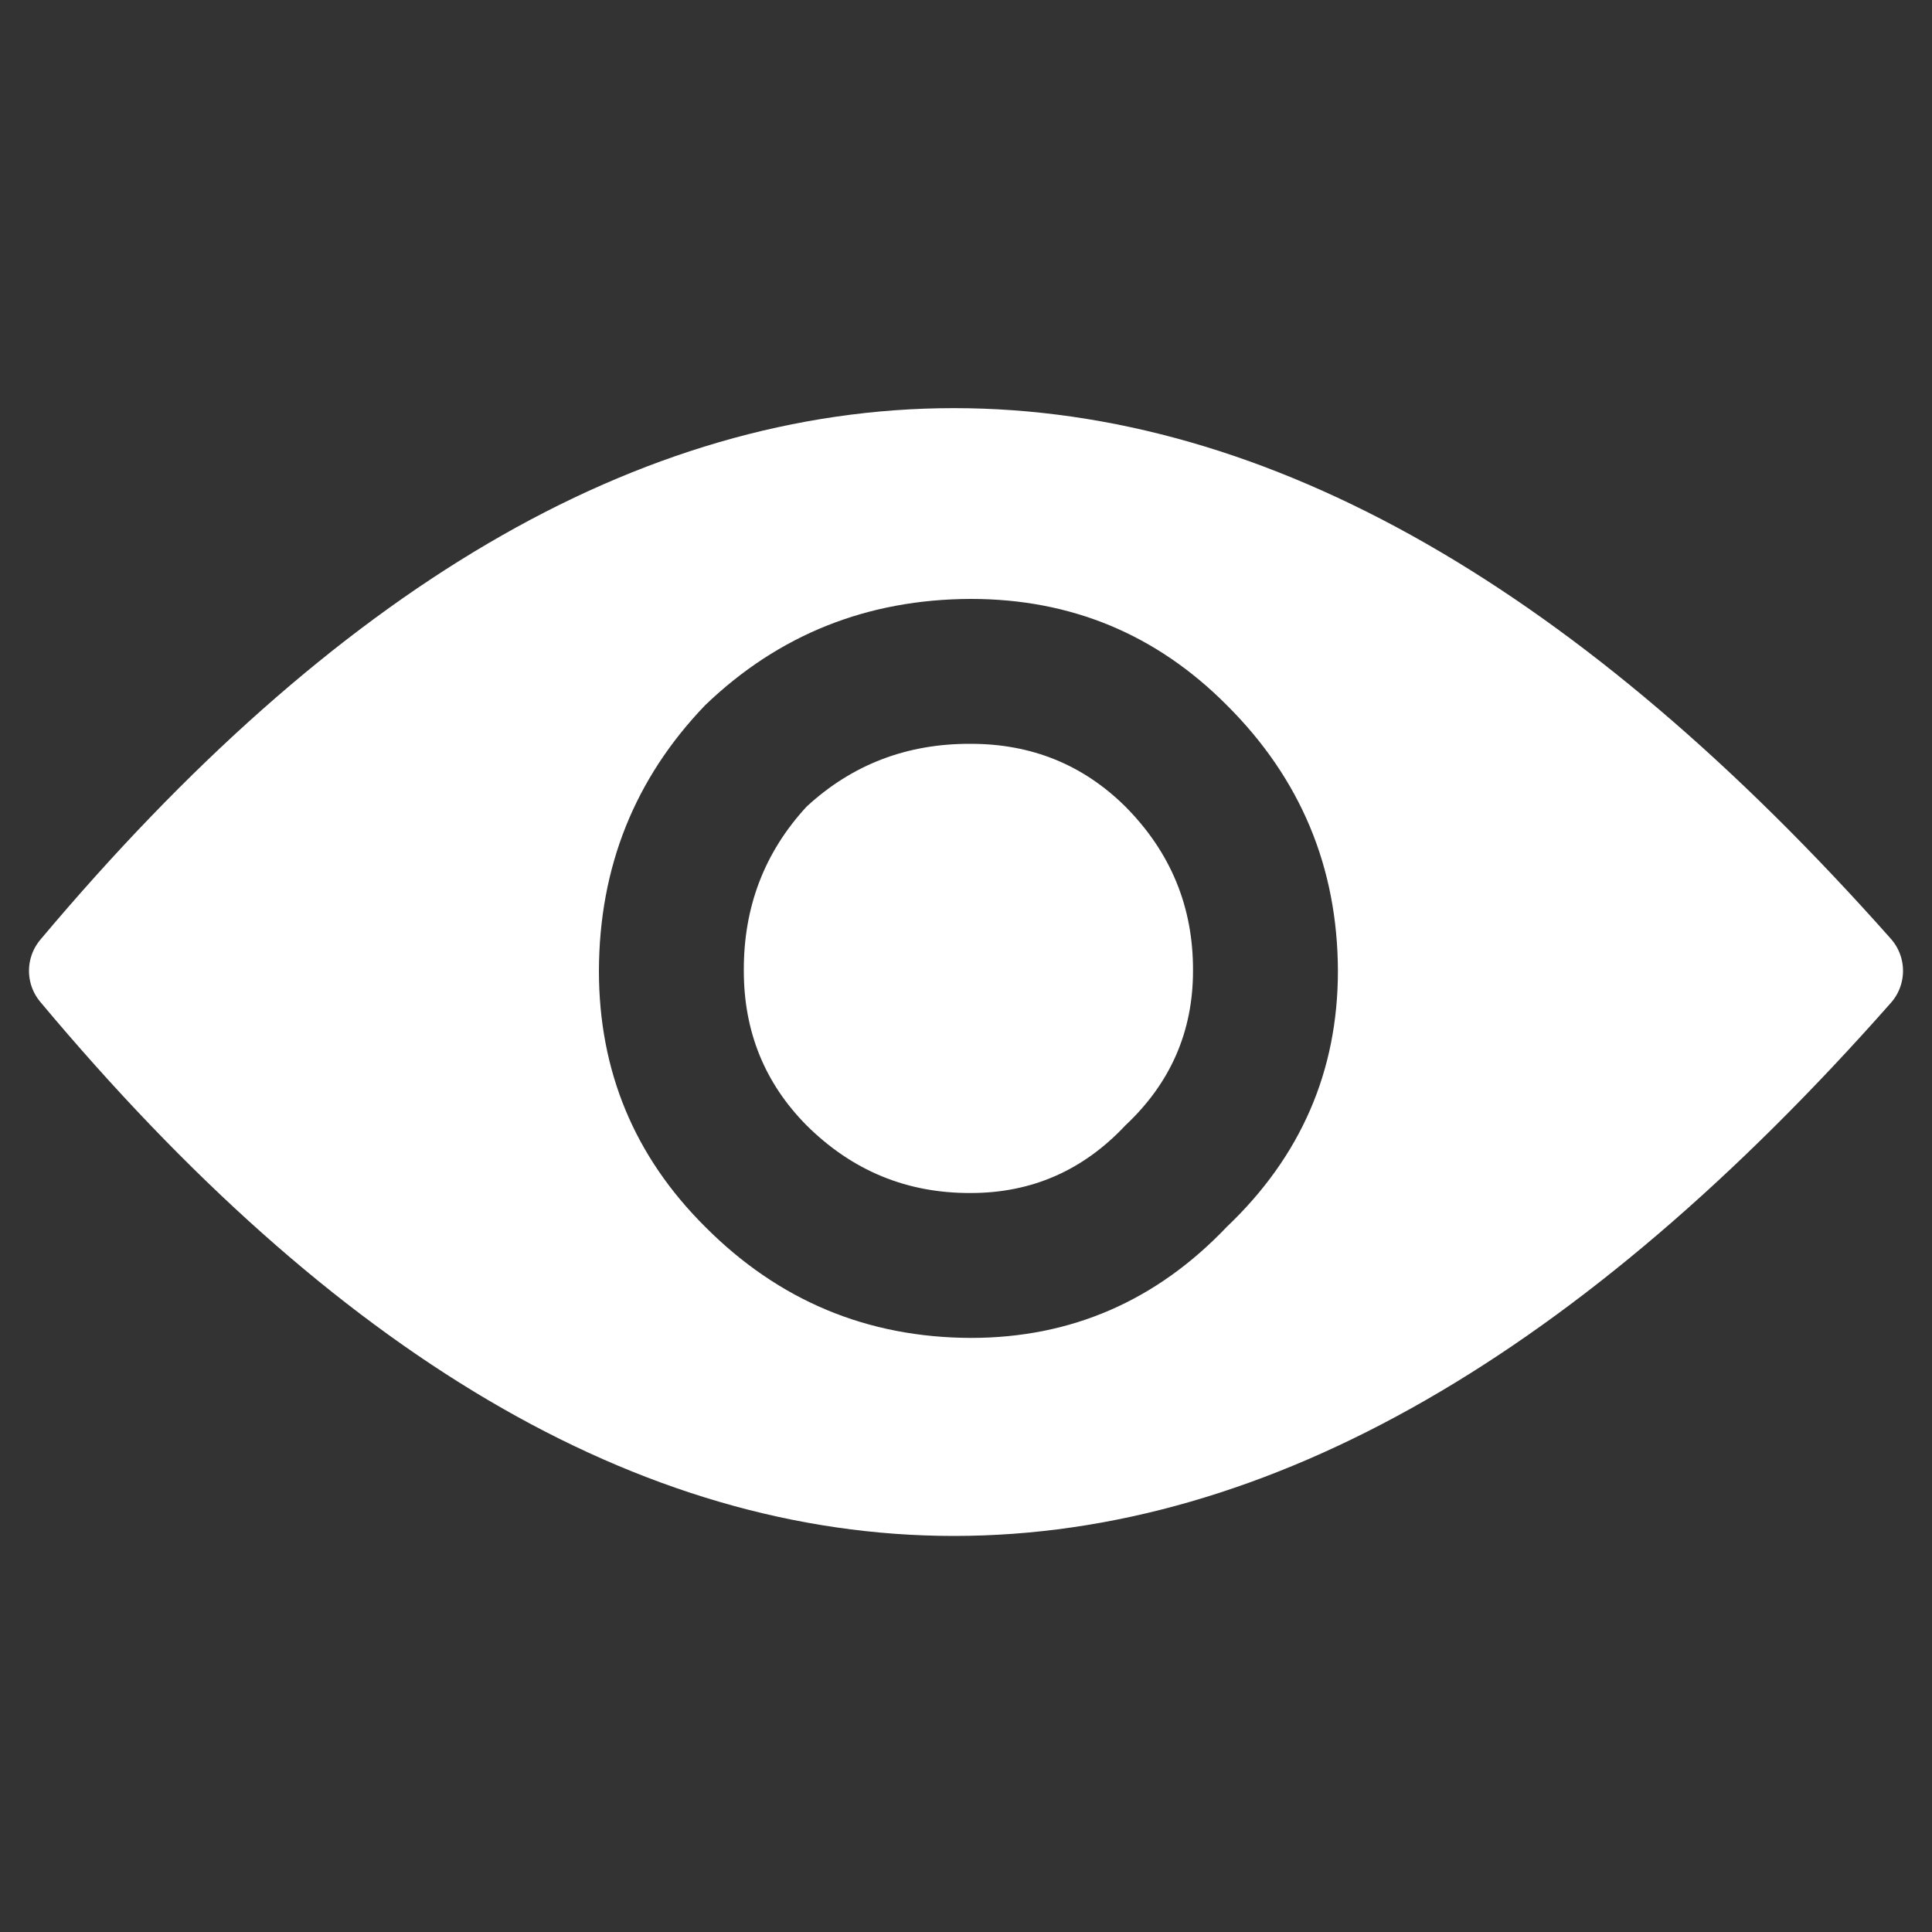 <svg xmlns="http://www.w3.org/2000/svg" xmlns:xlink="http://www.w3.org/1999/xlink" preserveAspectRatio="none" width="20" height="20"><rect width="100%" height="100%" fill="#333333" stroke="none"/><defs><path fill="#FFF" d="M.8 10.05q8.95 10.7 18.4 0Q9.75-.6.8 10.05M12.7 7.3q1.145 1.14 1.15 2.75 0 1.556-1.15 2.65-1.094 1.15-2.65 1.15-1.61-.005-2.75-1.15-1.1-1.094-1.1-2.65.005-1.61 1.1-2.75 1.14-1.095 2.75-1.1 1.556 0 2.65 1.1m-.35 2.75q.005-.99-.7-1.7-.656-.65-1.6-.65-.99-.005-1.7.65-.655.71-.65 1.7 0 .944.65 1.6.71.705 1.7.7.944 0 1.6-.7.7-.656.7-1.6z" id="a"/><path id="b" stroke="#FFF" stroke-width="1" stroke-linejoin="round" stroke-linecap="round" fill="none" d="M19.2 10.05Q9.75-.6.8 10.05q8.95 10.7 18.4 0z"/></defs><g><use xlink:href="#a"/><use xlink:href="#b"/></g></svg>
